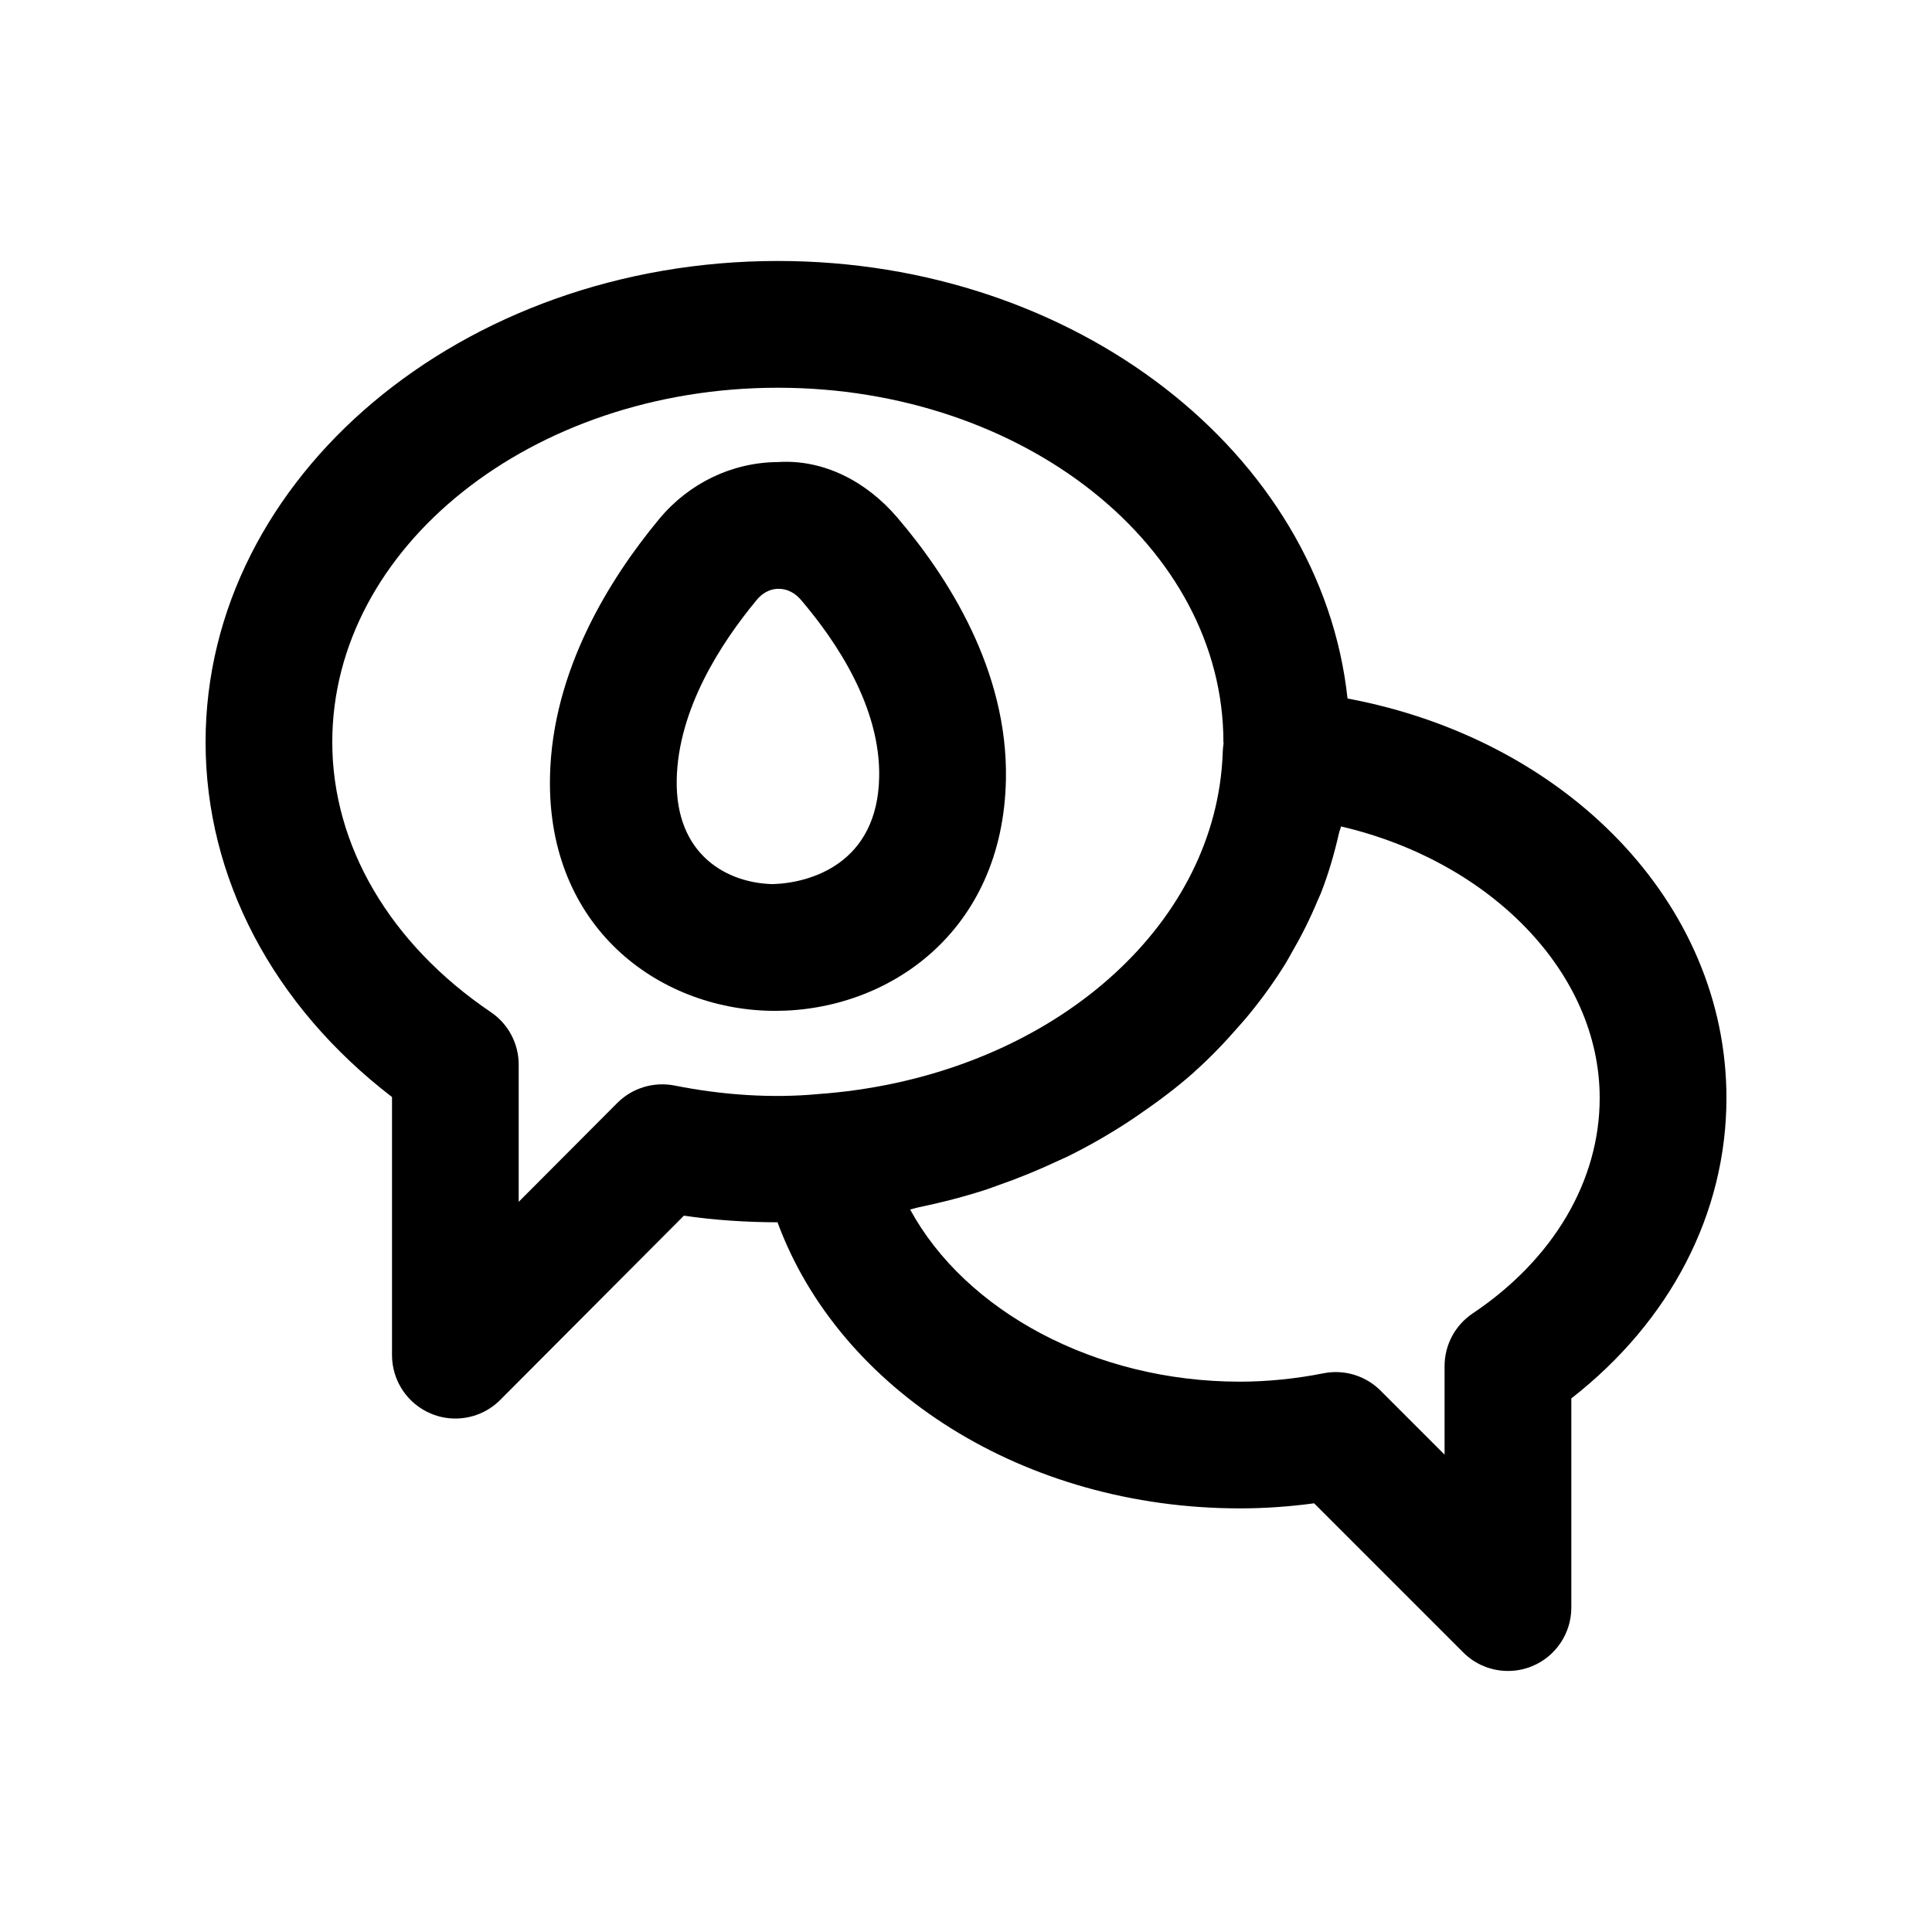 <?xml version="1.0" encoding="UTF-8"?>
<!-- Uploaded to: ICON Repo, www.svgrepo.com, Generator: ICON Repo Mixer Tools -->
<svg fill="#000000" width="800px" height="800px" version="1.1" viewBox="144 144 512 512" xmlns="http://www.w3.org/2000/svg">
 <g>
  <path d="m501.11 329.12c-6.977-64.906-71.977-115.96-150.97-115.96-83.629 0-151.66 57.203-151.66 127.51 0 36.016 17.891 69.848 49.406 94.055v68.406c0 6.789 4.102 12.922 10.383 15.516 2.074 0.871 4.246 1.277 6.414 1.277 4.379 0 8.676-1.707 11.891-4.938l48.668-48.824c8.191 1.207 16.73 1.742 24.805 1.754 16.48 44.656 65.52 75.82 122.54 75.82 6.527 0 13.113-0.461 19.664-1.344l39.508 39.508c3.203 3.211 7.492 4.918 11.863 4.918 2.164 0 4.348-0.41 6.43-1.277 6.273-2.59 10.363-8.727 10.363-15.516v-55.434c26.242-20.465 41.109-49.051 41.109-79.621 0-51.547-42.246-94.977-100.41-105.86zm-178.33 102.56c-5.519-1.082-11.211 0.625-15.188 4.609l-26.133 26.207v-36.359c0-5.574-2.762-10.793-7.379-13.906-26.707-18.074-42.023-44.148-42.023-71.555 0-51.793 52.973-93.922 118.08-93.922 65.109 0 118.08 42.133 118.08 93.922l0.051 0.312c-0.121 0.723-0.195 1.477-0.223 2.215-0.094 2.965-0.363 5.898-0.797 8.789-6.523 43.395-50.398 77.922-106.44 81.949-12.145 1.148-25.332 0.281-38.027-2.262zm211.5 60.387c-4.656 3.117-7.453 8.348-7.453 13.957v23.469l-16.957-16.957c-3.18-3.18-7.461-4.922-11.875-4.922-1.098 0-2.199 0.113-3.297 0.328-7.242 1.441-14.891 2.215-22.125 2.215-38.383 0-72.727-18.695-87.379-45.625 0.66-0.129 1.266-0.367 1.922-0.508 6.387-1.328 12.633-2.934 18.66-4.914 0.848-0.277 1.652-0.617 2.492-0.906 5.574-1.93 10.961-4.137 16.168-6.59 0.914-0.43 1.852-0.816 2.754-1.262 5.496-2.719 10.727-5.742 15.742-9.004 1.051-0.684 2.066-1.391 3.094-2.098 5.016-3.441 9.852-7.062 14.293-11.008 0.105-0.094 0.195-0.195 0.297-0.289 4.352-3.887 8.312-8.07 12.059-12.395 0.773-0.895 1.562-1.773 2.309-2.688 3.574-4.367 6.848-8.906 9.762-13.645 0.543-0.879 1.008-1.785 1.527-2.676 2.613-4.504 4.945-9.141 6.922-13.922 0.266-0.645 0.594-1.262 0.848-1.91 2.023-5.16 3.566-10.492 4.801-15.918 0.137-0.609 0.41-1.176 0.539-1.785 39.508 9.215 68.551 38.652 68.551 71.961 0 21.961-12.266 42.77-33.652 57.09z"/>
  <path d="m410.58 350.6c0.566-28.898-15.352-53.727-28.789-69.453-8.047-9.414-19.363-15.5-31.688-14.695-12.07 0.082-23.527 5.574-31.414 15.09-12.906 15.562-28.398 40.051-28.938 68.406-0.77 39.902 28.797 61.352 58.402 61.926 0.426 0.016 0.844 0.016 1.262 0.016 30.004-0.004 60.367-20.848 61.164-61.289zm-61.773 27.699c-11.996-0.246-25.863-7.641-25.469-27.699 0.352-18.648 11.727-36.195 21.195-47.609 2.008-2.426 4.266-2.953 5.797-2.953h0.051c2.172 0 4.246 1.031 5.863 2.918 9.668 11.316 21.105 28.633 20.746 46.984-0.441 22.801-18.031 28.047-28.184 28.359z"/>
 </g>
</svg>